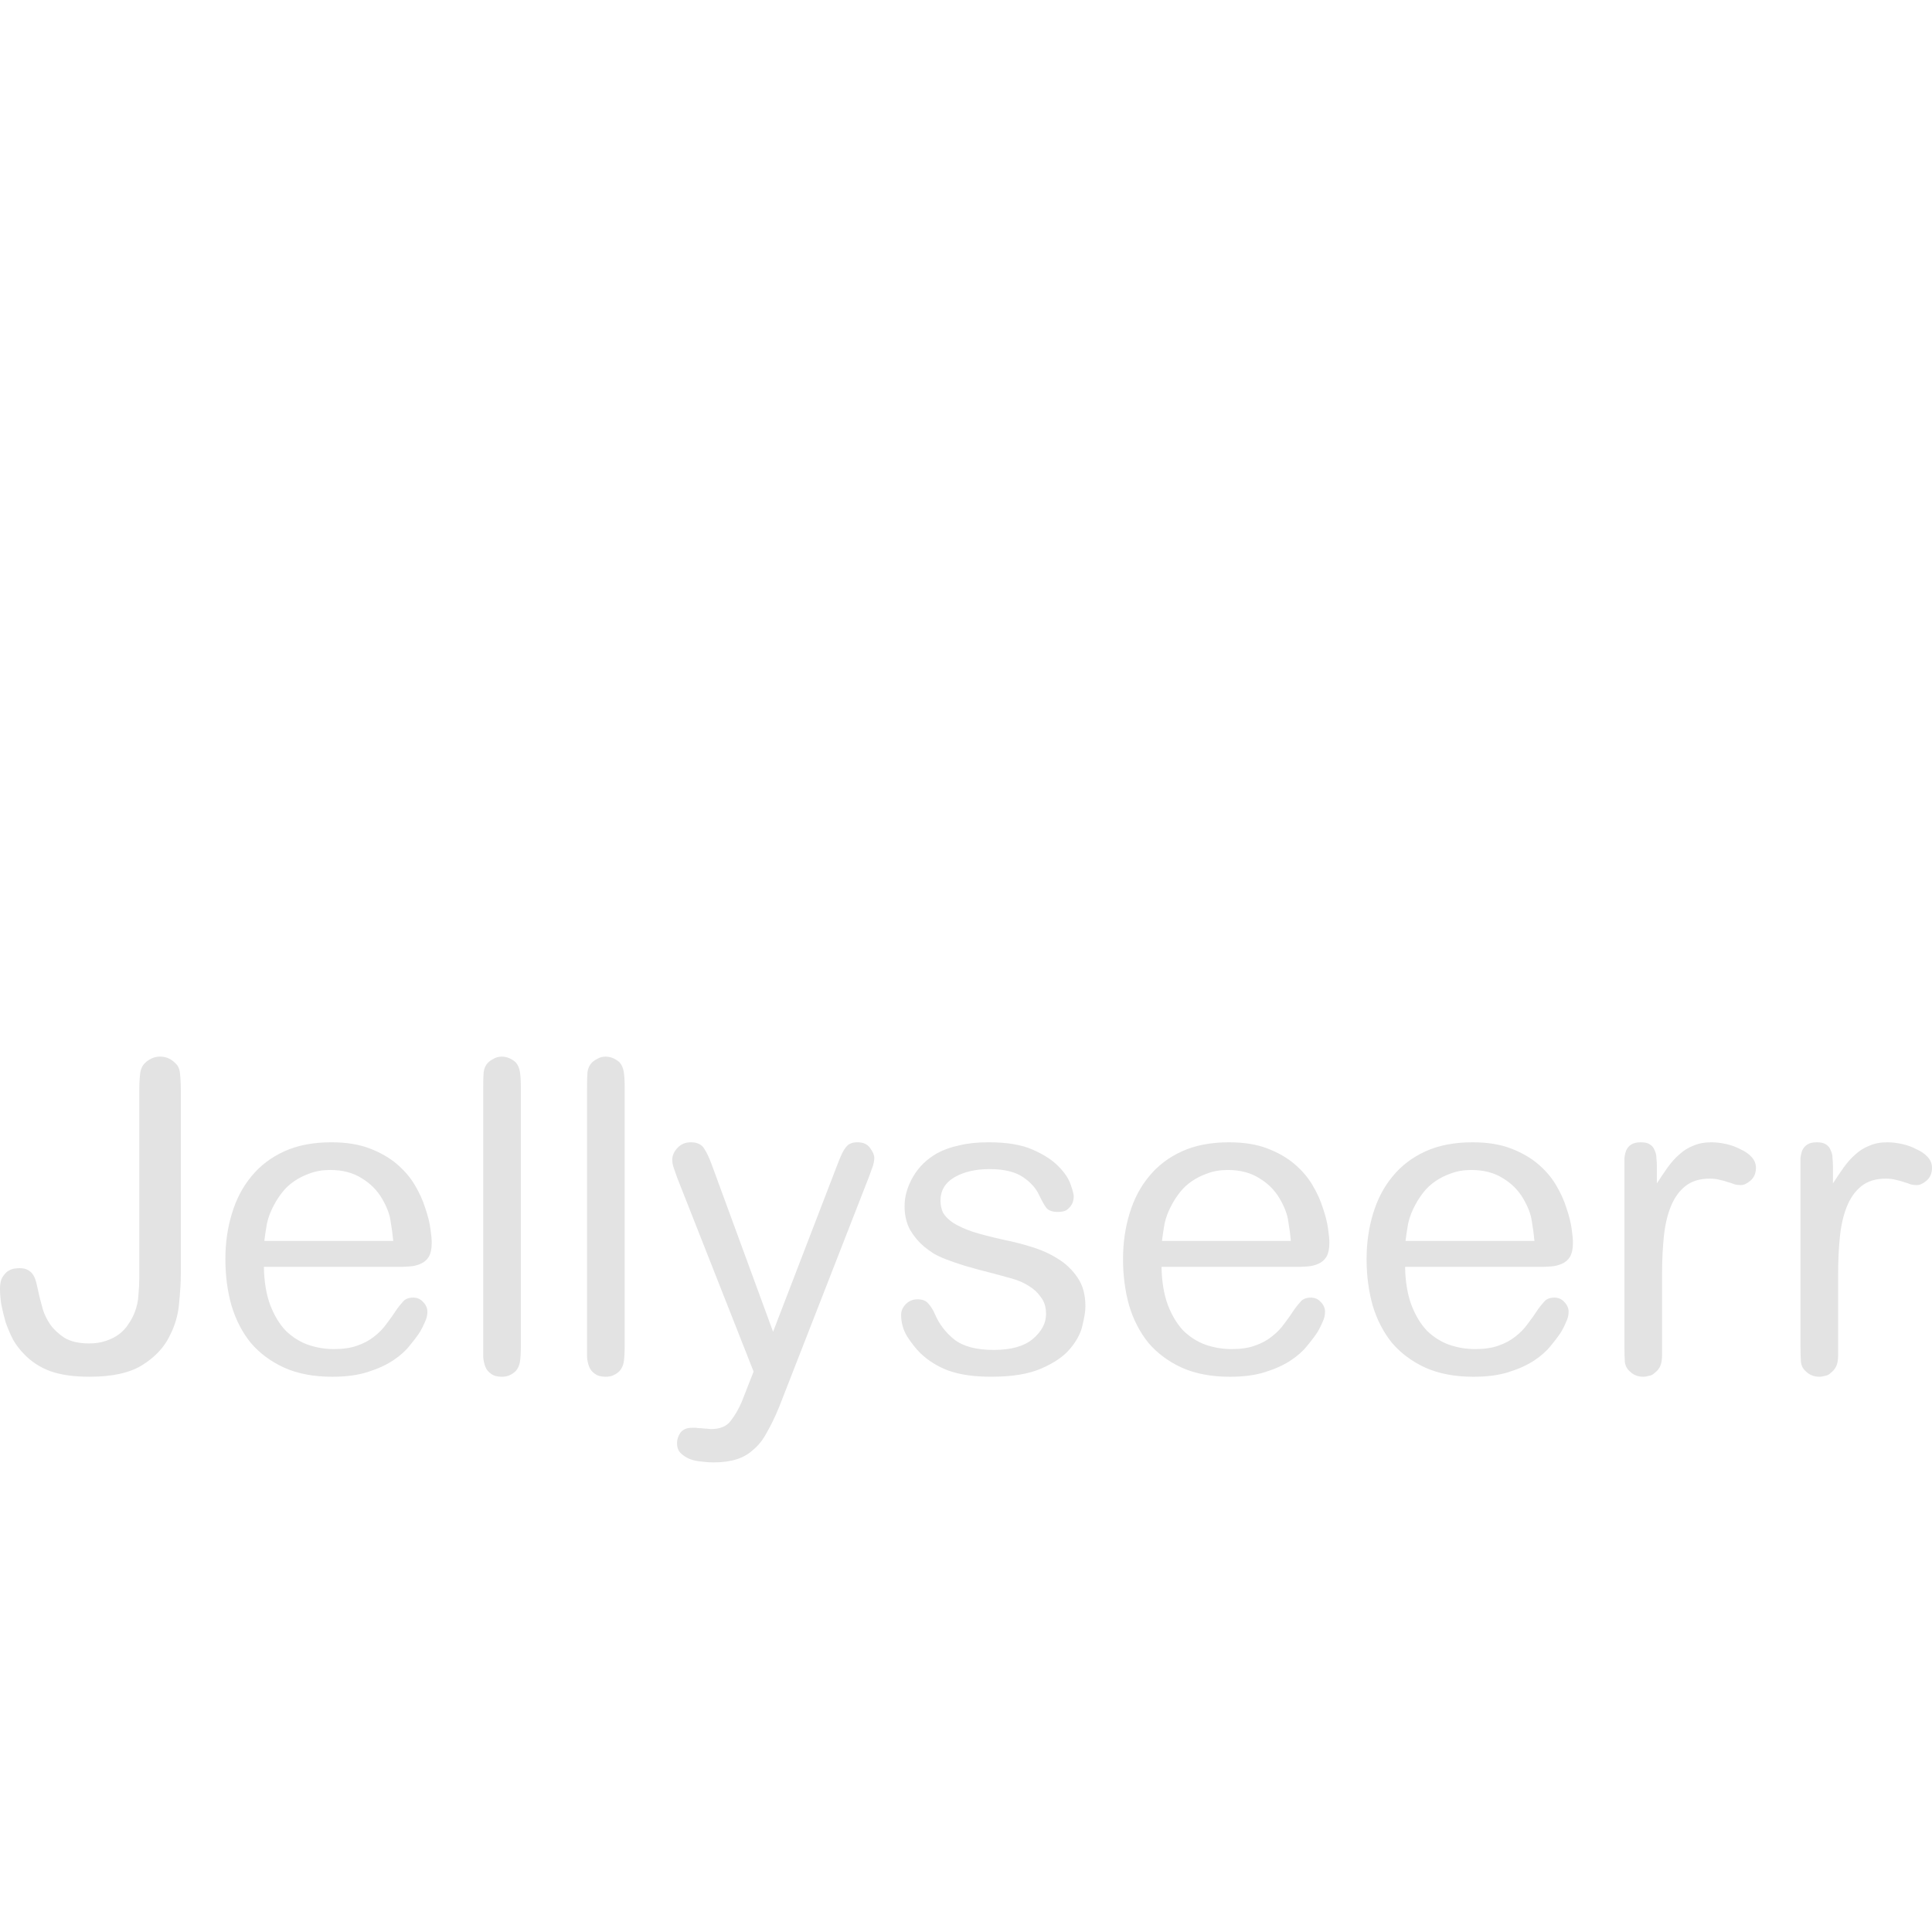 <?xml version="1.0" encoding="UTF-8" standalone="no"?>
<svg
   id="svg"
   version="1.1"
   width="400"
   height="400"
   viewBox="0, 0, 400,400"
   sodipodi:docname="jellyseerr_title.svg"
   inkscape:version="1.4 (86a8ad7, 2024-10-11)"
   xmlns:inkscape="http://www.inkscape.org/namespaces/inkscape"
   xmlns:sodipodi="http://sodipodi.sourceforge.net/DTD/sodipodi-0.dtd"
   xmlns="http://www.w3.org/2000/svg"
   xmlns:svg="http://www.w3.org/2000/svg">
  <defs
     id="defs1" />
  <sodipodi:namedview
     id="namedview1"
     pagecolor="#ffffff"
     bordercolor="#000000"
     borderopacity="0.25"
     inkscape:showpageshadow="2"
     inkscape:pageopacity="0.0"
     inkscape:pagecheckerboard="0"
     inkscape:deskcolor="#d1d1d1"
     inkscape:zoom="1.4142136"
     inkscape:cx="28.637824"
     inkscape:cy="253.49777"
     inkscape:window-width="1920"
     inkscape:window-height="1017"
     inkscape:window-x="1912"
     inkscape:window-y="-8"
     inkscape:window-maximized="1"
     inkscape:current-layer="svg" />
  <path
     d="m 28.84,264.443 q 0,1.791 -0.179,3.672 -0.09,1.881 -0.806,3.672 -0.448,1.164 -1.254,2.329 -0.717,1.164 -1.881,2.06 -1.164,0.896 -2.777,1.433 -1.523,0.537 -3.493,0.537 -3.135,0 -5.105,-1.164 -1.881,-1.254 -2.956,-2.777 -1.075,-1.612 -1.523,-3.135 -0.448,-1.612 -0.627,-2.329 -0.358,-1.612 -0.627,-2.777 -0.269,-1.254 -0.717,-1.97 -0.448,-0.717 -1.164,-1.075 -0.627,-0.358 -1.702,-0.358 -0.358,0 -1.075,0.09 -0.627,0.09 -1.343,0.537 -0.627,0.448 -1.164,1.343 -0.448,0.806 -0.448,2.329 0,1.433 0.269,3.224 0.358,1.791 0.896,3.672 0.627,1.791 1.523,3.583 0.985,1.702 2.329,3.045 2.239,2.329 5.374,3.493 3.224,1.164 8.15,1.164 7.076,0 10.927,-2.418 3.851,-2.418 5.553,-5.822 1.791,-3.403 2.06,-6.986 0.358,-3.583 0.358,-6.001 v -37.976 q 0,-2.15 -0.179,-3.583 -0.09,-1.433 -1.075,-2.239 -1.254,-1.254 -3.045,-1.254 -1.075,0 -1.881,0.448 -0.717,0.358 -1.164,0.806 -0.896,0.806 -1.075,2.239 -0.179,1.433 -0.179,3.583 z m 53.65,-2.15 q 1.164,0 2.329,-0.09 1.254,-0.09 2.239,-0.537 1.075,-0.448 1.702,-1.433 0.627,-1.075 0.627,-2.956 0,-0.985 -0.269,-2.866 -0.269,-1.97 -1.075,-4.299 -0.717,-2.329 -2.15,-4.747 -1.433,-2.418 -3.762,-4.389 -2.329,-1.97 -5.643,-3.224 -3.314,-1.254 -7.882,-1.254 -5.643,0 -9.763,1.881 -4.12,1.881 -6.807,5.195 -2.687,3.224 -4.03,7.703 -1.343,4.389 -1.343,9.404 0,5.105 1.254,9.584 1.343,4.478 4.03,7.792 2.777,3.224 6.897,5.105 4.21,1.881 9.942,1.881 4.299,0 7.344,-0.985 3.135,-0.985 5.284,-2.418 2.15,-1.433 3.403,-3.045 1.343,-1.612 2.15,-2.866 0.537,-0.896 0.985,-1.97 0.537,-1.075 0.537,-2.15 0,-1.164 -0.896,-2.06 -0.806,-0.896 -2.06,-0.896 -1.433,0 -2.15,0.896 -0.717,0.806 -1.164,1.433 -0.985,1.523 -2.15,3.045 -1.075,1.523 -2.597,2.687 -1.433,1.164 -3.493,1.881 -1.97,0.717 -4.837,0.717 -2.777,0 -5.374,-0.896 -2.508,-0.896 -4.568,-2.866 -1.97,-2.06 -3.224,-5.284 -1.254,-3.314 -1.343,-7.971 z m -27.765,-5.374 q 0.179,-1.523 0.537,-3.583 0.448,-2.06 1.612,-4.12 0.627,-1.164 1.612,-2.418 0.985,-1.254 2.418,-2.239 1.433,-0.985 3.224,-1.612 1.881,-0.717 4.21,-0.717 3.851,0 6.538,1.702 2.687,1.612 4.21,4.21 1.523,2.597 1.791,4.747 0.358,2.06 0.537,4.03 z m 53.112,-31.706 q 0,-2.06 -0.179,-3.224 -0.179,-1.254 -0.896,-2.06 -1.343,-1.164 -2.866,-1.164 -0.985,0 -1.702,0.448 -0.717,0.358 -1.164,0.806 -0.717,0.717 -0.896,1.97 -0.09,1.164 -0.09,3.224 v 53.471 q 0,1.075 0,2.239 0.09,1.164 0.448,2.06 0.358,0.896 1.164,1.433 0.806,0.627 2.239,0.627 0.985,0 1.702,-0.358 0.717,-0.358 1.164,-0.806 0.717,-0.806 0.896,-1.97 0.179,-1.164 0.179,-3.224 z m 21.496,0 q 0,-2.06 -0.179,-3.224 -0.179,-1.254 -0.896,-2.06 -1.343,-1.164 -2.866,-1.164 -0.985,0 -1.702,0.448 -0.717,0.358 -1.164,0.806 -0.717,0.717 -0.896,1.97 -0.09,1.164 -0.09,3.224 v 53.471 q 0,1.075 0,2.239 0.09,1.164 0.448,2.06 0.358,0.896 1.164,1.433 0.806,0.627 2.239,0.627 0.985,0 1.702,-0.358 0.717,-0.358 1.164,-0.806 0.717,-0.806 0.896,-1.97 0.179,-1.164 0.179,-3.224 z m 26.69,58.755 -2.418,6.18 q -0.985,2.329 -2.329,4.03 -1.254,1.702 -4.12,1.702 -0.179,0 -0.806,-0.09 -0.537,0 -1.164,-0.09 -0.627,0 -1.164,-0.09 -0.537,0 -0.806,0 -1.523,0 -2.329,0.985 -0.717,1.075 -0.717,2.15 0,1.343 0.717,2.06 0.806,0.806 1.881,1.254 1.164,0.448 2.418,0.537 1.343,0.179 2.508,0.179 2.777,0 4.747,-0.627 2.06,-0.627 3.583,-2.06 1.612,-1.343 2.777,-3.583 1.254,-2.15 2.508,-5.195 l 18.63,-47.739 q 0.537,-1.433 0.806,-2.239 0.269,-0.896 0.269,-1.612 0,-0.896 -0.896,-2.06 -0.806,-1.164 -2.597,-1.164 -0.896,0 -1.433,0.269 -0.537,0.179 -0.985,0.806 -0.448,0.537 -0.896,1.523 -0.448,0.985 -0.985,2.418 l -13.166,34.214 -12.718,-34.662 q -0.717,-1.97 -1.523,-3.224 -0.806,-1.343 -2.777,-1.343 -1.702,0 -2.777,1.164 -1.075,1.164 -1.075,2.418 0,0.806 0.269,1.612 0.269,0.806 0.717,2.06 z m 68.697,-13.524 q 0,-3.583 -1.612,-5.911 -1.612,-2.418 -4.12,-3.941 -2.418,-1.523 -5.374,-2.418 -2.866,-0.896 -5.553,-1.433 -4.03,-0.896 -6.628,-1.702 -2.597,-0.896 -4.12,-1.881 -1.433,-0.985 -2.06,-2.06 -0.537,-1.164 -0.537,-2.508 0,-3.135 2.866,-4.837 2.956,-1.702 7.255,-1.702 4.478,0 6.897,1.612 2.418,1.612 3.404,3.762 0.896,1.881 1.523,2.687 0.717,0.806 2.329,0.806 1.164,0 1.791,-0.358 0.627,-0.448 0.985,-0.985 0.358,-0.537 0.448,-1.075 0.09,-0.537 0.09,-0.806 0,-0.627 -0.627,-2.418 -0.627,-1.881 -2.508,-3.762 -1.881,-1.97 -5.374,-3.493 -3.403,-1.523 -9.136,-1.523 -3.404,0 -6.001,0.627 -2.597,0.537 -4.568,1.612 -3.224,1.791 -5.016,4.837 -1.791,3.045 -1.791,6.18 0,2.777 1.164,4.926 1.254,2.06 2.866,3.403 0.985,0.806 1.97,1.433 1.075,0.627 2.687,1.254 1.612,0.627 3.941,1.343 2.418,0.717 6.001,1.612 1.702,0.448 3.583,0.985 1.97,0.537 3.493,1.523 1.523,0.896 2.508,2.329 1.075,1.343 1.075,3.493 0,2.866 -2.777,5.195 -2.687,2.239 -8.061,2.239 -5.374,0 -8.15,-2.15 -2.687,-2.15 -4.03,-5.284 -0.537,-1.254 -1.343,-2.15 -0.717,-0.896 -2.239,-0.896 -1.433,0 -2.418,0.985 -0.985,0.985 -0.985,2.239 0,2.418 1.254,4.478 1.343,2.06 2.687,3.403 2.508,2.418 5.911,3.672 3.493,1.254 8.777,1.254 6.538,0 10.39,-1.702 3.941,-1.702 5.911,-4.03 2.06,-2.418 2.597,-4.837 0.627,-2.508 0.627,-4.03 z m 43.619,-8.15 q 1.164,0 2.329,-0.09 1.254,-0.09 2.239,-0.537 1.075,-0.448 1.702,-1.433 0.627,-1.075 0.627,-2.956 0,-0.985 -0.269,-2.866 -0.269,-1.97 -1.075,-4.299 -0.717,-2.329 -2.15,-4.747 -1.433,-2.418 -3.762,-4.389 -2.329,-1.97 -5.643,-3.224 -3.314,-1.254 -7.882,-1.254 -5.643,0 -9.763,1.881 -4.12,1.881 -6.807,5.195 -2.687,3.224 -4.03,7.703 -1.343,4.389 -1.343,9.404 0,5.105 1.254,9.584 1.343,4.478 4.03,7.792 2.777,3.224 6.897,5.105 4.21,1.881 9.942,1.881 4.299,0 7.344,-0.985 3.135,-0.985 5.284,-2.418 2.15,-1.433 3.403,-3.045 1.343,-1.612 2.15,-2.866 0.537,-0.896 0.985,-1.97 0.537,-1.075 0.537,-2.15 0,-1.164 -0.896,-2.06 -0.806,-0.896 -2.06,-0.896 -1.433,0 -2.15,0.896 -0.717,0.806 -1.164,1.433 -0.985,1.523 -2.15,3.045 -1.075,1.523 -2.597,2.687 -1.433,1.164 -3.493,1.881 -1.97,0.717 -4.837,0.717 -2.777,0 -5.374,-0.896 -2.508,-0.896 -4.568,-2.866 -1.97,-2.06 -3.224,-5.284 -1.254,-3.314 -1.343,-7.971 z m -27.765,-5.374 q 0.179,-1.523 0.537,-3.583 0.448,-2.06 1.612,-4.12 0.627,-1.164 1.612,-2.418 0.985,-1.254 2.418,-2.239 1.433,-0.985 3.224,-1.612 1.881,-0.717 4.21,-0.717 3.851,0 6.538,1.702 2.687,1.612 4.21,4.21 1.523,2.597 1.791,4.747 0.358,2.06 0.537,4.03 z m 78.191,5.374 q 1.164,0 2.329,-0.09 1.254,-0.09 2.239,-0.537 1.075,-0.448 1.702,-1.433 0.627,-1.075 0.627,-2.956 0,-0.985 -0.269,-2.866 -0.269,-1.97 -1.075,-4.299 -0.717,-2.329 -2.15,-4.747 -1.433,-2.418 -3.762,-4.389 -2.329,-1.97 -5.643,-3.224 -3.314,-1.254 -7.882,-1.254 -5.643,0 -9.763,1.881 -4.12,1.881 -6.807,5.195 -2.687,3.224 -4.03,7.703 -1.343,4.389 -1.343,9.404 0,5.105 1.254,9.584 1.343,4.478 4.03,7.792 2.777,3.224 6.897,5.105 4.21,1.881 9.942,1.881 4.299,0 7.344,-0.985 3.135,-0.985 5.284,-2.418 2.15,-1.433 3.403,-3.045 1.343,-1.612 2.15,-2.866 0.537,-0.896 0.985,-1.97 0.537,-1.075 0.537,-2.15 0,-1.164 -0.896,-2.06 -0.806,-0.896 -2.06,-0.896 -1.433,0 -2.15,0.896 -0.717,0.806 -1.164,1.433 -0.985,1.523 -2.15,3.045 -1.075,1.523 -2.597,2.687 -1.433,1.164 -3.493,1.881 -1.97,0.717 -4.837,0.717 -2.777,0 -5.374,-0.896 -2.508,-0.896 -4.568,-2.866 -1.97,-2.06 -3.224,-5.284 -1.254,-3.314 -1.343,-7.971 z m -27.765,-5.374 q 0.179,-1.523 0.537,-3.583 0.448,-2.06 1.612,-4.12 0.627,-1.164 1.612,-2.418 0.985,-1.254 2.418,-2.239 1.433,-0.985 3.224,-1.612 1.881,-0.717 4.21,-0.717 3.851,0 6.538,1.702 2.687,1.612 4.21,4.21 1.523,2.597 1.791,4.747 0.358,2.06 0.537,4.03 z m 45.32,21.764 q 0,2.06 0.09,3.314 0.179,1.254 1.075,1.97 1.075,1.075 2.777,1.075 0.448,0 1.075,-0.179 0.717,-0.09 1.254,-0.627 0.627,-0.448 1.075,-1.254 0.448,-0.896 0.448,-2.418 v -16.838 q 0,-4.03 0.358,-7.613 0.358,-3.583 1.433,-6.27 1.075,-2.687 2.956,-4.21 1.97,-1.612 5.105,-1.612 1.254,0 2.15,0.269 0.896,0.179 1.612,0.448 0.717,0.179 1.343,0.448 0.627,0.179 1.343,0.179 0.896,0 1.97,-0.896 1.164,-0.985 1.164,-2.687 0,-1.254 -0.896,-2.239 -0.896,-0.985 -2.329,-1.612 -1.343,-0.717 -2.956,-1.075 -1.612,-0.358 -3.045,-0.358 -2.15,0 -3.762,0.717 -1.612,0.627 -2.866,1.791 -1.254,1.075 -2.418,2.687 -1.075,1.523 -2.239,3.314 v -3.583 q 0,-0.806 -0.09,-1.612 0,-0.896 -0.358,-1.612 -0.269,-0.806 -0.985,-1.254 -0.627,-0.448 -1.881,-0.448 -1.254,0 -1.97,0.448 -0.717,0.448 -1.075,1.254 -0.269,0.717 -0.358,1.612 0,0.806 0,1.612 z m 36.453,0 q 0,2.06 0.09,3.314 0.179,1.254 1.075,1.97 1.075,1.075 2.777,1.075 0.448,0 1.075,-0.179 0.717,-0.09 1.254,-0.627 0.627,-0.448 1.075,-1.254 0.448,-0.896 0.448,-2.418 v -16.838 q 0,-4.03 0.358,-7.613 0.358,-3.583 1.433,-6.27 1.075,-2.687 2.956,-4.21 1.97,-1.612 5.105,-1.612 1.254,0 2.15,0.269 0.896,0.179 1.612,0.448 0.717,0.179 1.343,0.448 0.627,0.179 1.343,0.179 0.896,0 1.97,-0.896 1.164,-0.985 1.164,-2.687 0,-1.254 -0.896,-2.239 -0.896,-0.985 -2.329,-1.612 -1.343,-0.717 -2.956,-1.075 -1.612,-0.358 -3.045,-0.358 -2.15,0 -3.762,0.717 -1.612,0.627 -2.866,1.791 -1.254,1.075 -2.418,2.687 -1.075,1.523 -2.239,3.314 v -3.583 q 0,-0.806 -0.09,-1.612 0,-0.896 -0.358,-1.612 -0.269,-0.806 -0.985,-1.254 -0.627,-0.448 -1.881,-0.448 -1.254,0 -1.97,0.448 -0.717,0.448 -1.075,1.254 -0.269,0.717 -0.358,1.612 0,0.806 0,1.612 z"
     id="text1"
     style="-inkscape-font-specification:'Arial Rounded MT';fill:#e3e3e3;stroke-width:1.813;stroke-miterlimit:0"
     aria-label="Jellyseerr" />
</svg>
